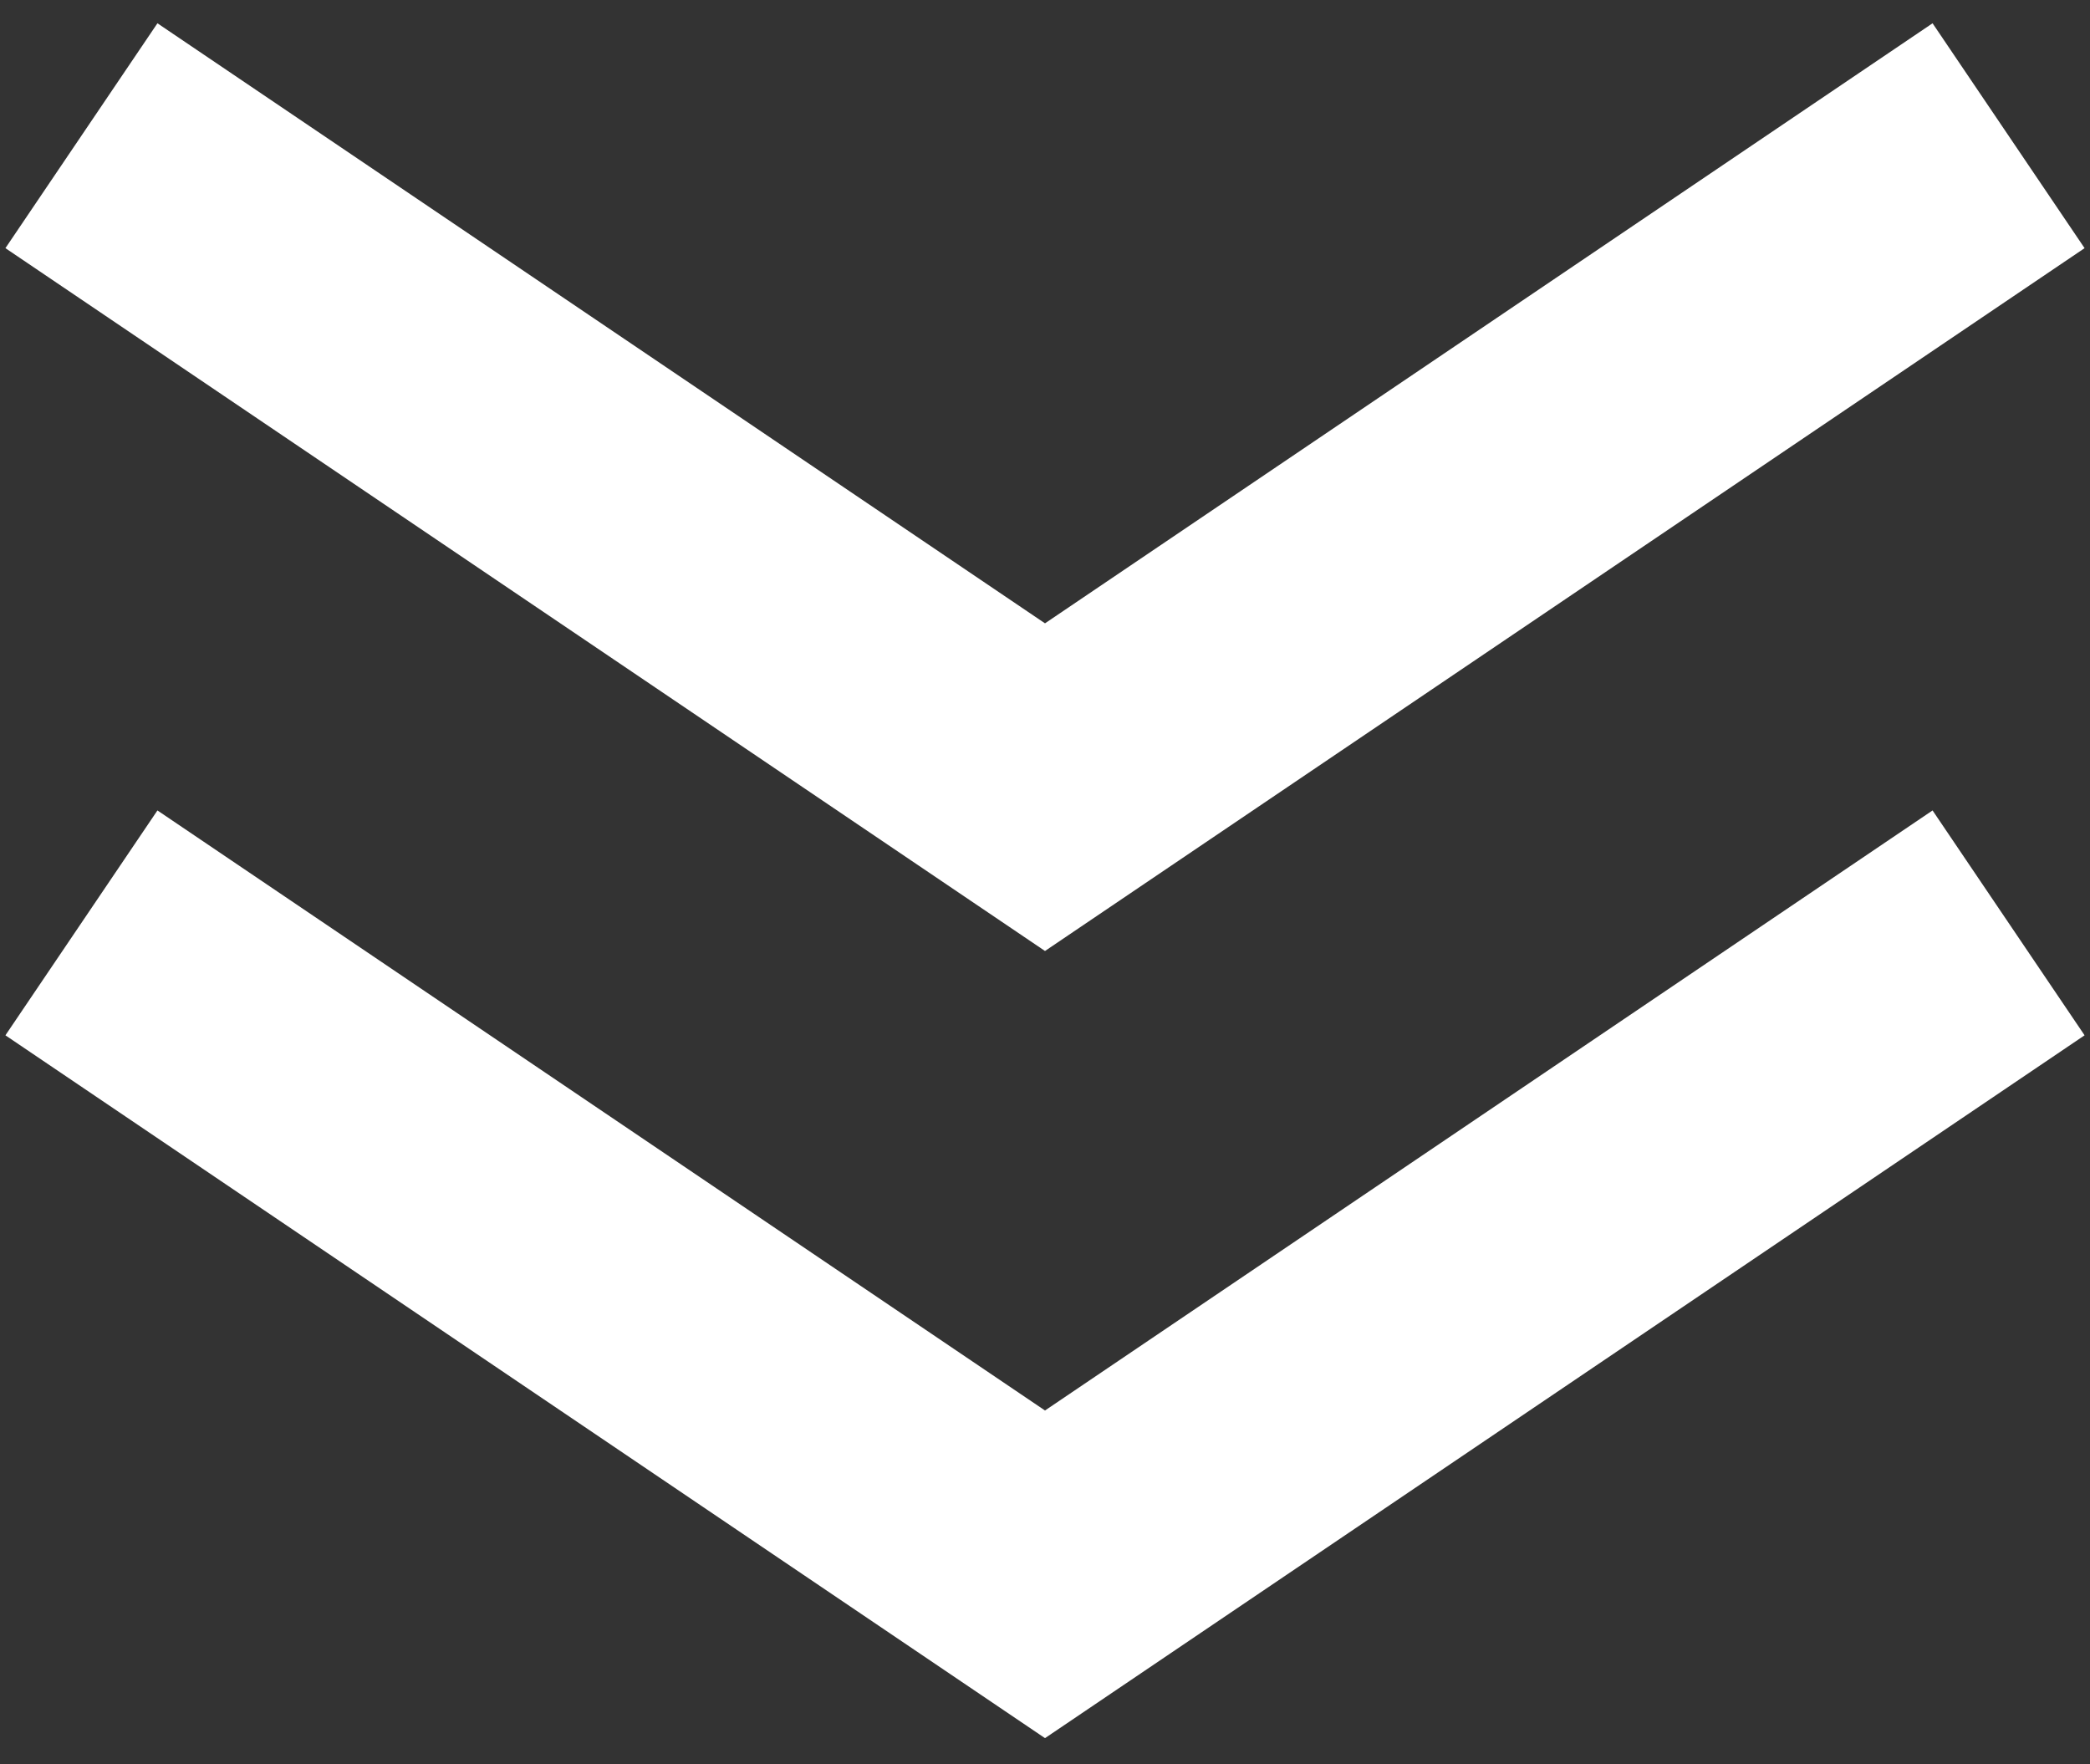 <svg width="77" height="65" viewBox="0 0 77 65" fill="none" xmlns="http://www.w3.org/2000/svg">
<rect x="0" y="0" width="77" height="65" fill="#333333" stroke="none"/>
<g clip-path="url(#clip0_244_4)">
<path d="M3 5L38.5 29L74 5" stroke="white" stroke-width="10"/>
<path d="M3 34L38.5 58L74 34" stroke="white" stroke-width="10"/>
</g>
<defs>
<clipPath id="clip0_244_4">
<rect width="77" height="65" fill="white"/>
</clipPath>
</defs>
</svg>
